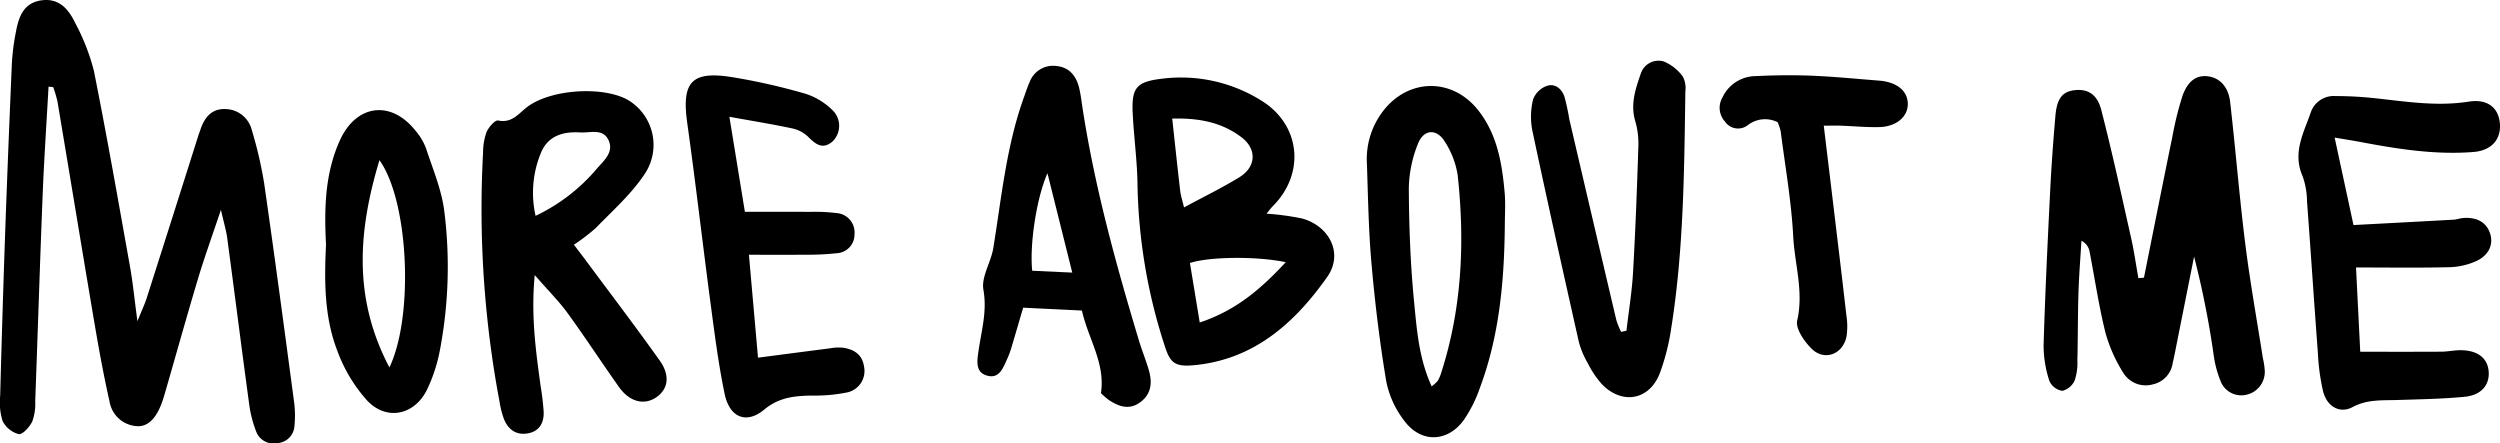 <svg xmlns="http://www.w3.org/2000/svg" width="486" height="86.17" viewBox="0 0 486 86.17"><g transform="translate(-47.802 64.106)"><path d="M57.24-47.263c-.387,7-.864,14-1.144,21C55.56-12.879,55.147.507,54.649,13.887a10.171,10.171,0,0,1-.569,3.933c-.512,1.064-1.892,2.6-2.633,2.466A4.9,4.9,0,0,1,48.3,17.719a12.3,12.3,0,0,1-.462-4.943q.4-15.059.913-30.114.616-17.317,1.369-34.628a43.577,43.577,0,0,1,.783-5.967c.538-2.912,1.477-5.62,4.971-6.109,3.457-.481,5.3,1.786,6.557,4.429A40.967,40.967,0,0,1,66.062-50.3c2.525,12.628,4.743,25.317,7.01,38,.554,3.11.861,6.264,1.446,10.639.9-2.237,1.442-3.362,1.817-4.542q5.04-15.781,10.033-31.579c.1-.319.234-.628.337-.946.779-2.426,2.157-4.306,4.941-4.176a5.374,5.374,0,0,1,5.125,4.15,79.7,79.7,0,0,1,2.378,10.247c2.029,14.079,3.907,28.182,5.788,42.282a20.466,20.466,0,0,1,.1,5,3.533,3.533,0,0,1-3.3,3.258,3.6,3.6,0,0,1-4.11-2.187,22.917,22.917,0,0,1-1.376-5.316c-1.468-10.78-2.831-21.573-4.275-32.353-.2-1.468-.637-2.9-1.225-5.493-1.706,5.094-3.164,9.1-4.391,13.18-2.166,7.211-4.19,14.466-6.276,21.7-.234.8-.455,1.612-.734,2.4-1.166,3.31-2.848,4.986-5.049,4.766a5.726,5.726,0,0,1-5.2-4.771c-1.18-5.212-2.128-10.483-3.022-15.754-2.4-14.18-4.721-28.375-7.1-42.56a22.869,22.869,0,0,0-.84-2.815Z" transform="translate(0 0)"/><path d="M235.686-18.645c1.84-9.157,3.66-18.321,5.538-27.471a62.7,62.7,0,0,1,1.925-7.784c1.043-3.044,2.817-4.214,5.082-3.881,2.2.323,3.874,2.02,4.212,4.967,1.05,9.15,1.784,18.336,2.926,27.474.932,7.463,2.272,14.877,3.433,22.311a15.15,15.15,0,0,1,.373,2.468,4.56,4.56,0,0,1-3.714,4.7,4.3,4.3,0,0,1-4.882-2.7,20.489,20.489,0,0,1-1.307-4.827,176.447,176.447,0,0,0-3.839-19.362q-1.575,7.9-3.152,15.8c-.328,1.64-.628,3.289-1.01,4.917a4.943,4.943,0,0,1-3.9,4.134,5.11,5.11,0,0,1-5.71-2.265,29.548,29.548,0,0,1-3.442-7.72c-1.291-5.188-2.072-10.5-3.089-15.761a2.942,2.942,0,0,0-1.595-2.183c-.2,3.384-.474,6.767-.58,10.155-.135,4.351-.1,8.709-.21,13.062a10.685,10.685,0,0,1-.526,3.936,3.574,3.574,0,0,1-2.409,2.022,3.311,3.311,0,0,1-2.5-1.906,22.193,22.193,0,0,1-1.135-6.878c.295-10.033.783-20.06,1.281-30.086.238-4.849.6-9.693,1.012-14.532.295-3.468,1.373-4.783,3.789-5.047,2.435-.267,4.323.731,5.118,3.8,2.133,8.253,3.94,16.592,5.809,24.914.583,2.584.953,5.214,1.42,7.826Z" transform="translate(228.899 8.524)"/><path d="M97.821-20.848c-.767,8.1.243,14.881,1.154,21.667A48.111,48.111,0,0,1,99.56,5.8c.059,2.027-.8,3.66-2.935,4.1-2.3.472-3.914-.635-4.776-2.725a17.4,17.4,0,0,1-.868-3.4,202.041,202.041,0,0,1-3.2-48.494,11.6,11.6,0,0,1,.677-3.936c.411-.941,1.649-2.364,2.246-2.239,2.661.552,3.917-1.288,5.594-2.584,4.542-3.509,14.825-4.181,19.7-1.373a10.157,10.157,0,0,1,3.1,14.5c-2.565,3.827-6.144,6.991-9.388,10.337a36.728,36.728,0,0,1-4.278,3.268c.849,1.116,1.626,2.116,2.378,3.131,4.785,6.451,9.655,12.84,14.306,19.386,2.067,2.907,1.647,5.509-.592,7.095-2.364,1.673-5.255.974-7.326-1.951-3.383-4.78-6.59-9.686-10.03-14.423C102.507-15.773,100.495-17.776,97.821-20.848Zm.165-11.512a35.48,35.48,0,0,0,11.939-9.2c1.385-1.583,3.386-3.247,2.19-5.62-1.1-2.192-3.535-1.281-5.429-1.392-3.386-.2-6.366.628-7.732,4.141A20.317,20.317,0,0,0,97.986-32.36Z" transform="translate(53.933 10.213)"/><path d="M167.166-31.256a50.945,50.945,0,0,1,6.918.939c5.38,1.512,8.046,6.866,4.879,11.359-6.3,8.926-14.2,16.042-25.817,17.153-3.832.368-4.728-.4-5.835-3.933a106.713,106.713,0,0,1-5.229-31.025c-.045-4.672-.71-9.332-.937-14.006-.245-5.023.743-6.158,5.835-6.741a29.454,29.454,0,0,1,19.22,4.3c7.607,4.707,8.506,14.155,2.208,20.468C168.067-32.4,167.784-32,167.166-31.256Zm-16.047-1.215c3.848-2.076,7.395-3.8,10.745-5.852,3.266-1.994,3.49-5.443.451-7.77-3.8-2.9-8.223-3.78-13.487-3.65.564,5.16,1.029,9.6,1.55,14.039C150.487-34.772,150.794-33.864,151.119-32.471ZM170.9-21.823c-5.682-1.194-14.9-1.076-18.628.158L154.177-10.1C161.246-12.458,166.022-16.571,170.9-21.823Z" transform="translate(126.853 8.687)"/><path d="M244.21-48.115c1.274,5.913,2.423,11.245,3.662,17,6.526-.347,12.989-.684,19.447-1.045.665-.038,1.314-.29,1.977-.33,2.671-.168,4.452.906,5.141,3.037.663,2.039-.186,4.16-2.638,5.314a13.511,13.511,0,0,1-5.278,1.217c-5.818.146-11.642.054-18.156.054.285,5.722.543,10.8.821,16.384,5.535,0,10.66.019,15.783-.014,1.168-.007,2.331-.262,3.5-.285,3.471-.068,5.549,1.515,5.693,4.261.134,2.56-1.486,4.485-4.7,4.794-4.318.418-8.671.481-13.013.623-2.98.1-5.885-.165-8.763,1.38-2.477,1.331-4.948-.092-5.719-3.037A41.881,41.881,0,0,1,240.954-6.2c-.741-9.839-1.38-19.685-2.116-29.524a15.044,15.044,0,0,0-.866-4.92c-2.006-4.533.241-8.419,1.612-12.416a4.7,4.7,0,0,1,4.728-3.131,71.841,71.841,0,0,1,7.992.448c5.977.654,11.9,1.593,17.972.635,3.659-.576,5.809,1.187,6.057,4.268.248,3.053-1.6,5.243-5.16,5.524-7.4.58-14.678-.571-21.924-1.942C247.676-47.556,246.1-47.8,244.21-48.115Z" transform="translate(257.448 10.759)"/><path d="M187.24-29.78c-.116,10.755-1.064,21.4-4.894,31.572a25.509,25.509,0,0,1-3.155,6.227c-3.157,4.24-8.249,4.358-11.439.113A18.466,18.466,0,0,1,164.214.509c-1.279-7.572-2.2-15.221-2.881-22.875-.578-6.484-.68-13.017-.9-19.529A15.307,15.307,0,0,1,163.617-52.2c4.931-6.352,13.425-6.458,18.446-.109,3.711,4.7,4.634,10.3,5.146,16.009C187.4-34.147,187.24-31.955,187.24-29.78ZM173.017,1.377A7.861,7.861,0,0,0,174.2.3a6.726,6.726,0,0,0,.609-1.371c4.1-12.609,4.688-25.541,3.27-38.6a16.69,16.69,0,0,0-2.468-6.479c-1.586-2.638-4.129-2.518-5.259.368a24.124,24.124,0,0,0-1.774,8.706c.04,7.331.307,14.688,1.022,21.981C170.131-9.686,170.509-4.146,173.017,1.377Z" transform="translate(153.098 9.632)"/><path d="M112.786-49.854c1.081,6.618,2.008,12.3,3.013,18.477,4.476,0,8.614-.019,12.753.009a33.932,33.932,0,0,1,5,.227,3.774,3.774,0,0,1,3.556,4.115,3.63,3.63,0,0,1-3.433,3.695,53.751,53.751,0,0,1-6.5.29c-3.294.04-6.588.009-10.592.009.623,7.041,1.184,13.418,1.767,20.008,5.08-.661,9.513-1.246,13.949-1.81a9.465,9.465,0,0,1,2.48-.139c2.142.3,3.815,1.253,4.176,3.643a4.262,4.262,0,0,1-3.14,5.033,31.405,31.405,0,0,1-6.946.639c-3.381.052-6.432.328-9.322,2.732-3.468,2.886-6.727,1.538-7.687-3.07-1.189-5.717-1.93-11.533-2.7-17.328-1.567-11.76-2.916-23.548-4.563-35.293-1.125-8.029.814-10.243,8.876-8.916a121.322,121.322,0,0,1,14.173,3.221,13.345,13.345,0,0,1,5.382,3.372,4.24,4.24,0,0,1-.21,5.906c-1.9,1.607-3.266.529-4.707-.915a6.376,6.376,0,0,0-3.011-1.623C121.353-48.38,117.566-48.986,112.786-49.854Z" transform="translate(76.809 8.45)"/><path d="M192.5-6.6c.439-3.778,1.064-7.543,1.281-11.33.47-8.183.774-16.377,1.038-24.569a15.727,15.727,0,0,0-.618-4.894c-.958-3.258.066-6.26,1.083-9.183a3.624,3.624,0,0,1,4.476-2.376,8.792,8.792,0,0,1,3.693,2.926,4.846,4.846,0,0,1,.5,2.9c-.222,15.391-.321,30.794-2.751,46.045a43.359,43.359,0,0,1-2.213,8.732c-2.022,5.236-7.291,6.2-11.241,2.159A18.639,18.639,0,0,1,184.97-.323a16.392,16.392,0,0,1-1.734-4.157c-3.081-13.7-6.137-27.4-9.049-41.133a14.135,14.135,0,0,1,.163-5.965,4.484,4.484,0,0,1,2.6-2.6c1.623-.588,2.952.5,3.494,2.065a42.912,42.912,0,0,1,.949,4.389q4.551,19.533,9.143,39.054a15.89,15.89,0,0,0,.923,2.284Z" transform="translate(171.483 6.795)"/><path d="M152.346,4.955c.887-5.863-2.482-10.552-3.695-16.061l-11.427-.557c-.786,2.676-1.475,5.059-2.187,7.432a17.13,17.13,0,0,1-.842,2.362c-.84,1.793-1.553,4.212-4.143,3.365-2.18-.713-1.767-2.956-1.5-4.79.564-3.919,1.692-7.661.944-11.849-.446-2.5,1.472-5.347,1.923-8.1,1.614-9.9,2.543-19.926,6-29.446.342-.941.637-1.909,1.057-2.815a4.866,4.866,0,0,1,5.191-3.145c2.5.245,3.827,1.869,4.422,4.169a28.991,28.991,0,0,1,.521,2.961c2.343,15.759,6.552,31.072,11.137,46.291.58,1.921,1.35,3.785,1.909,5.71.7,2.418.514,4.676-1.741,6.288-2.128,1.52-4.129.774-6.043-.493A15.452,15.452,0,0,1,152.346,4.955ZM146.77-18.484,141.948-37.8c-2.126,4.806-3.492,13.86-2.964,18.956Z" transform="translate(109.48 7.37)"/><path d="M74.756-28.853c-.337-6.68-.3-13.676,2.687-20.287,3.159-6.991,9.9-7.914,14.664-1.949a11.493,11.493,0,0,1,2.06,3.4c1.347,4.11,3.1,8.211,3.6,12.446A86.685,86.685,0,0,1,96.883-8.3,30.979,30.979,0,0,1,94.4-.712C92,4.217,86.61,5.433,82.816,1.49a29.6,29.6,0,0,1-5.849-9.707C74.451-14.694,74.395-21.612,74.756-28.853ZM85.145-45.306C80.89-31.234,80.1-18.273,87.079-5.02,91.827-14.876,90.885-37.274,85.145-45.306Z" transform="translate(36.424 12.336)"/><path d="M200.759-48.778a5.455,5.455,0,0,0-5.785.559,3.081,3.081,0,0,1-4.464-.694,3.963,3.963,0,0,1-.484-4.669,7.176,7.176,0,0,1,6.4-4.157c3.667-.179,7.35-.227,11.016-.078,4.337.177,8.664.616,12.994.949,3.485.269,5.6,1.973,5.627,4.514.028,2.5-2.223,4.445-5.561,4.525-2.5.057-5.007-.186-7.51-.276-.956-.033-1.911,0-3.266,0,.6,5.009,1.18,9.768,1.751,14.53.892,7.465,1.8,14.928,2.65,22.4a13.52,13.52,0,0,1,.033,3.985c-.663,3.506-4.275,4.927-6.783,2.459-1.435-1.411-3.181-3.926-2.82-5.491,1.3-5.62-.493-10.953-.774-16.382-.356-6.821-1.562-13.6-2.433-20.391A9.246,9.246,0,0,0,200.759-48.778Z" transform="translate(192.618 8.43)"/></g></svg>